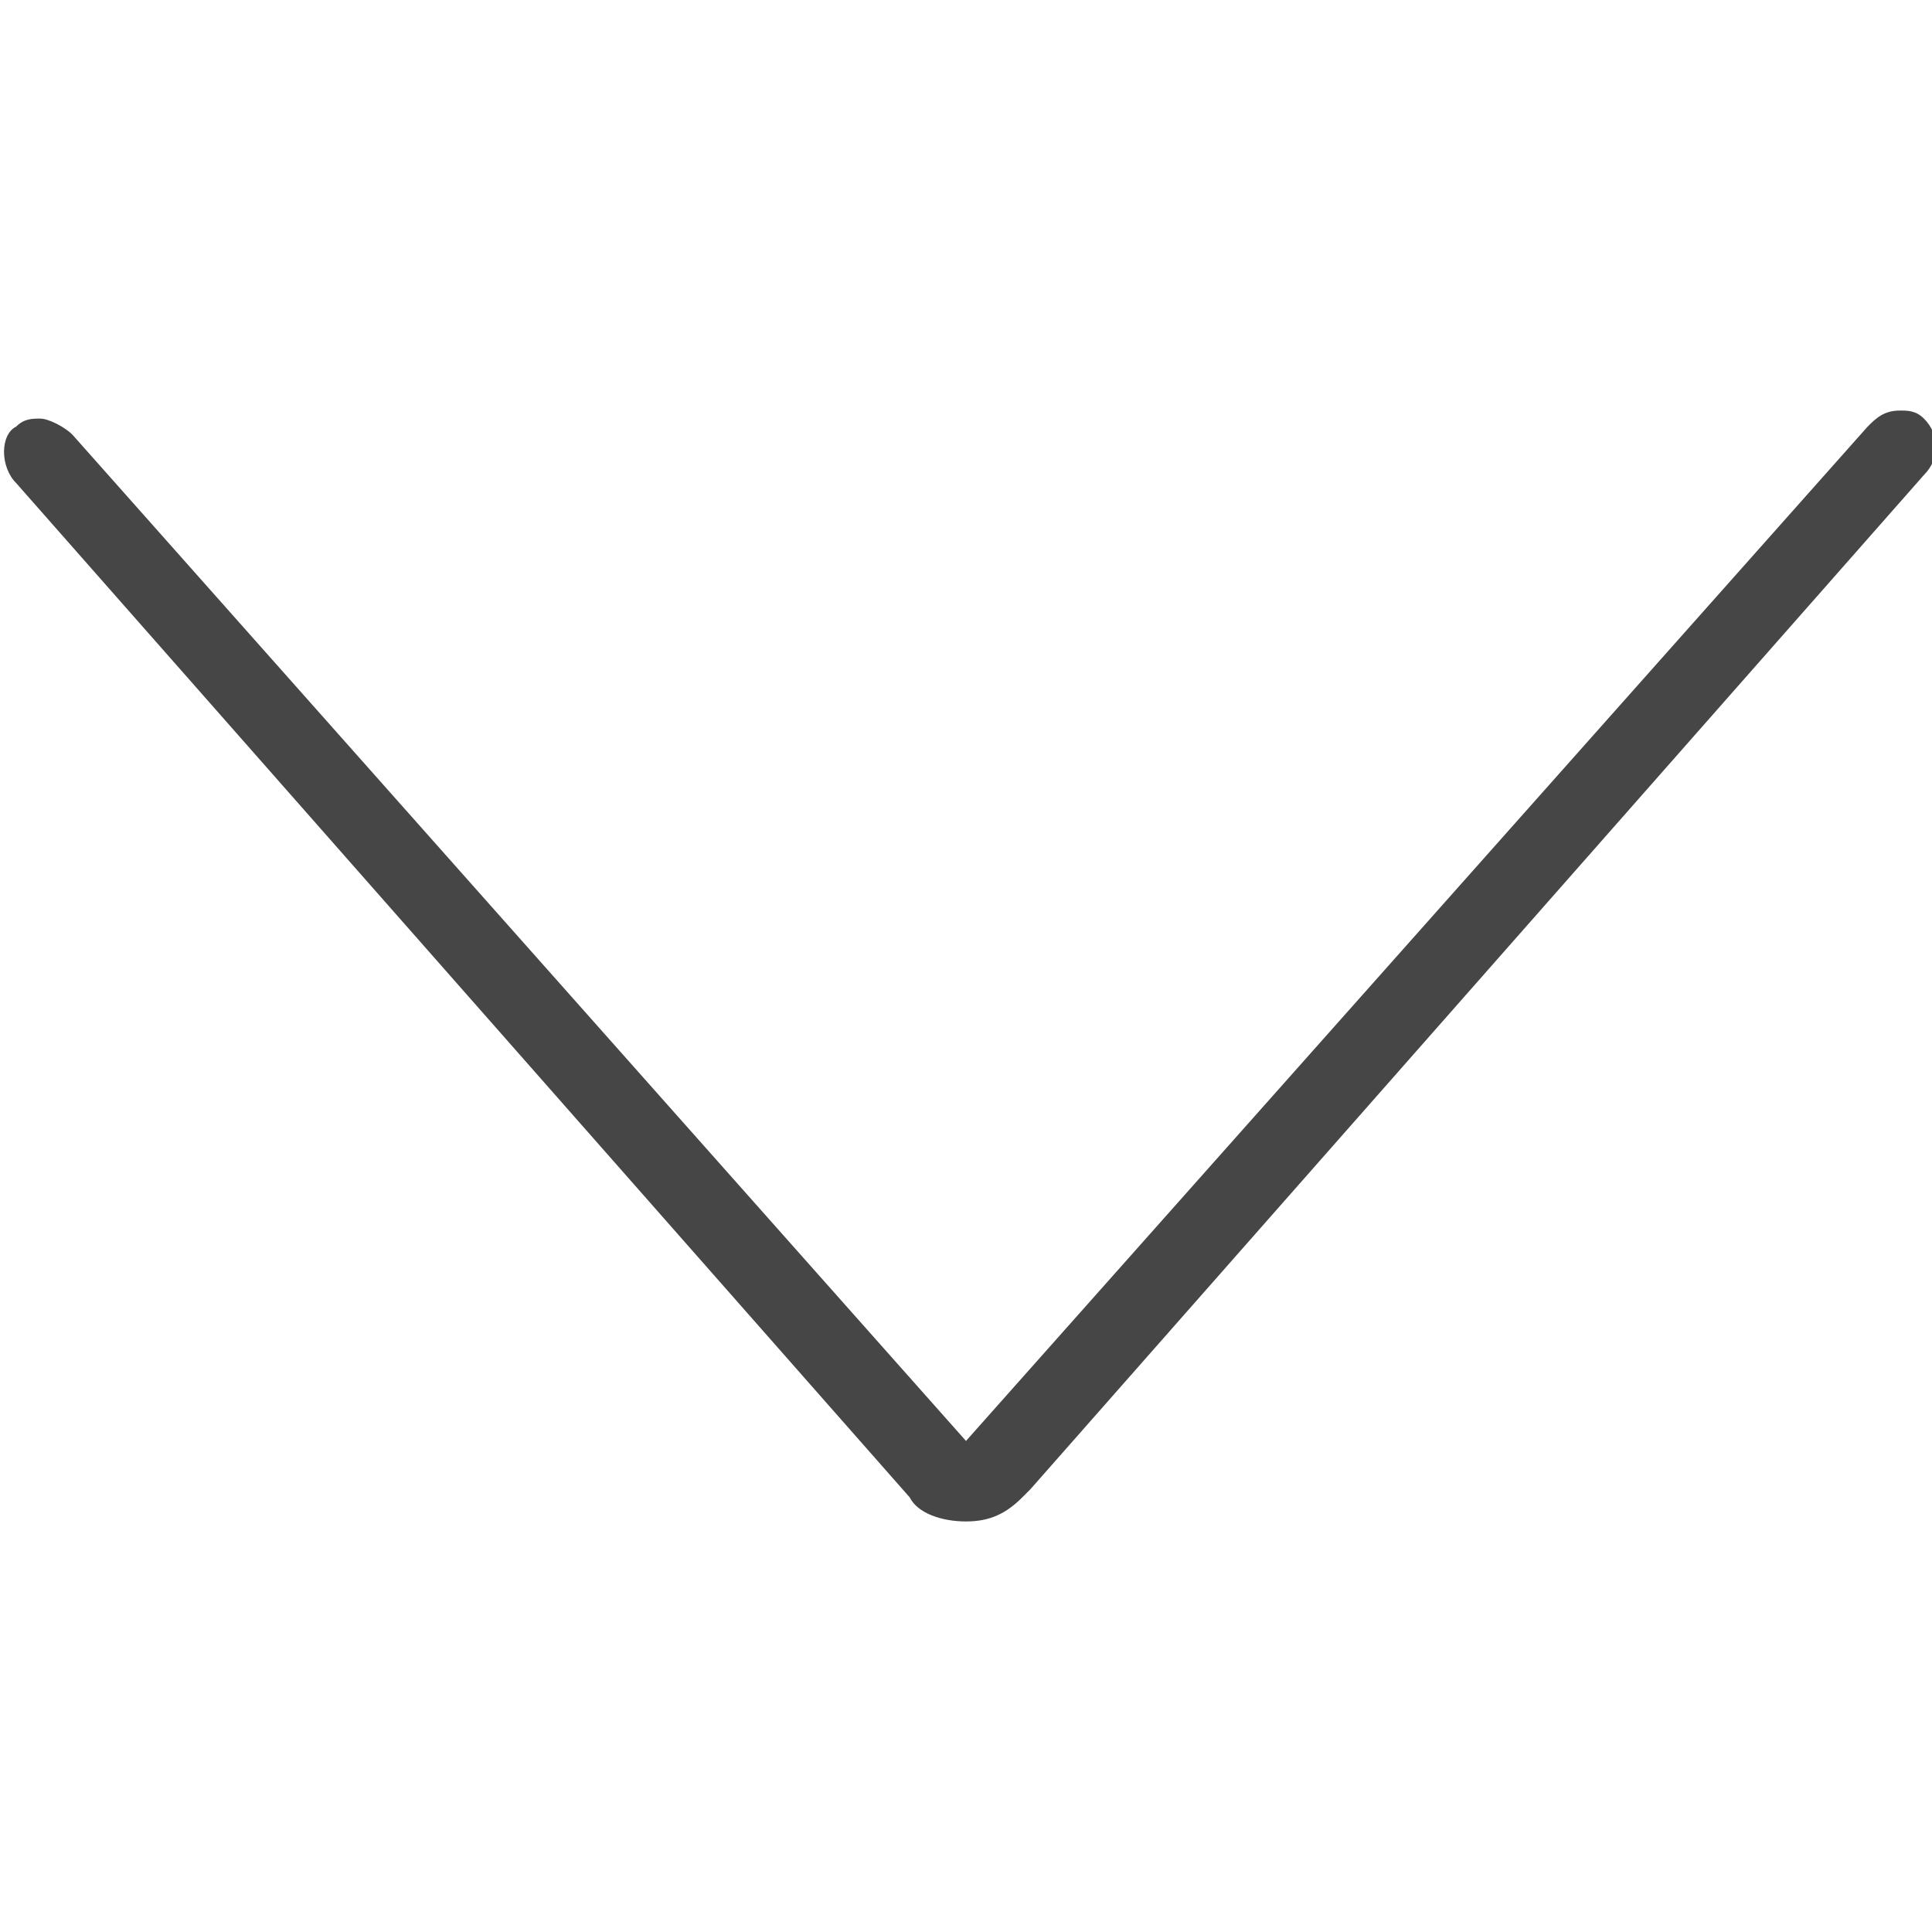 <svg xmlns="http://www.w3.org/2000/svg" viewBox="0 0 24 24"><path d="M12 18.9c-.3 0-.6-.1-.7-.3L.2 6c-.2-.2-.2-.6 0-.7.1-.1.2-.1.3-.1.1 0 .3.1.4.2L12 17.9 23.2 5.3c.1-.1.2-.2.4-.2.1 0 .2 0 .3.1.2.2.2.5 0 .7L12.8 18.5l-.1.1c-.2.2-.4.3-.7.3z" fill="#464646"/></svg>